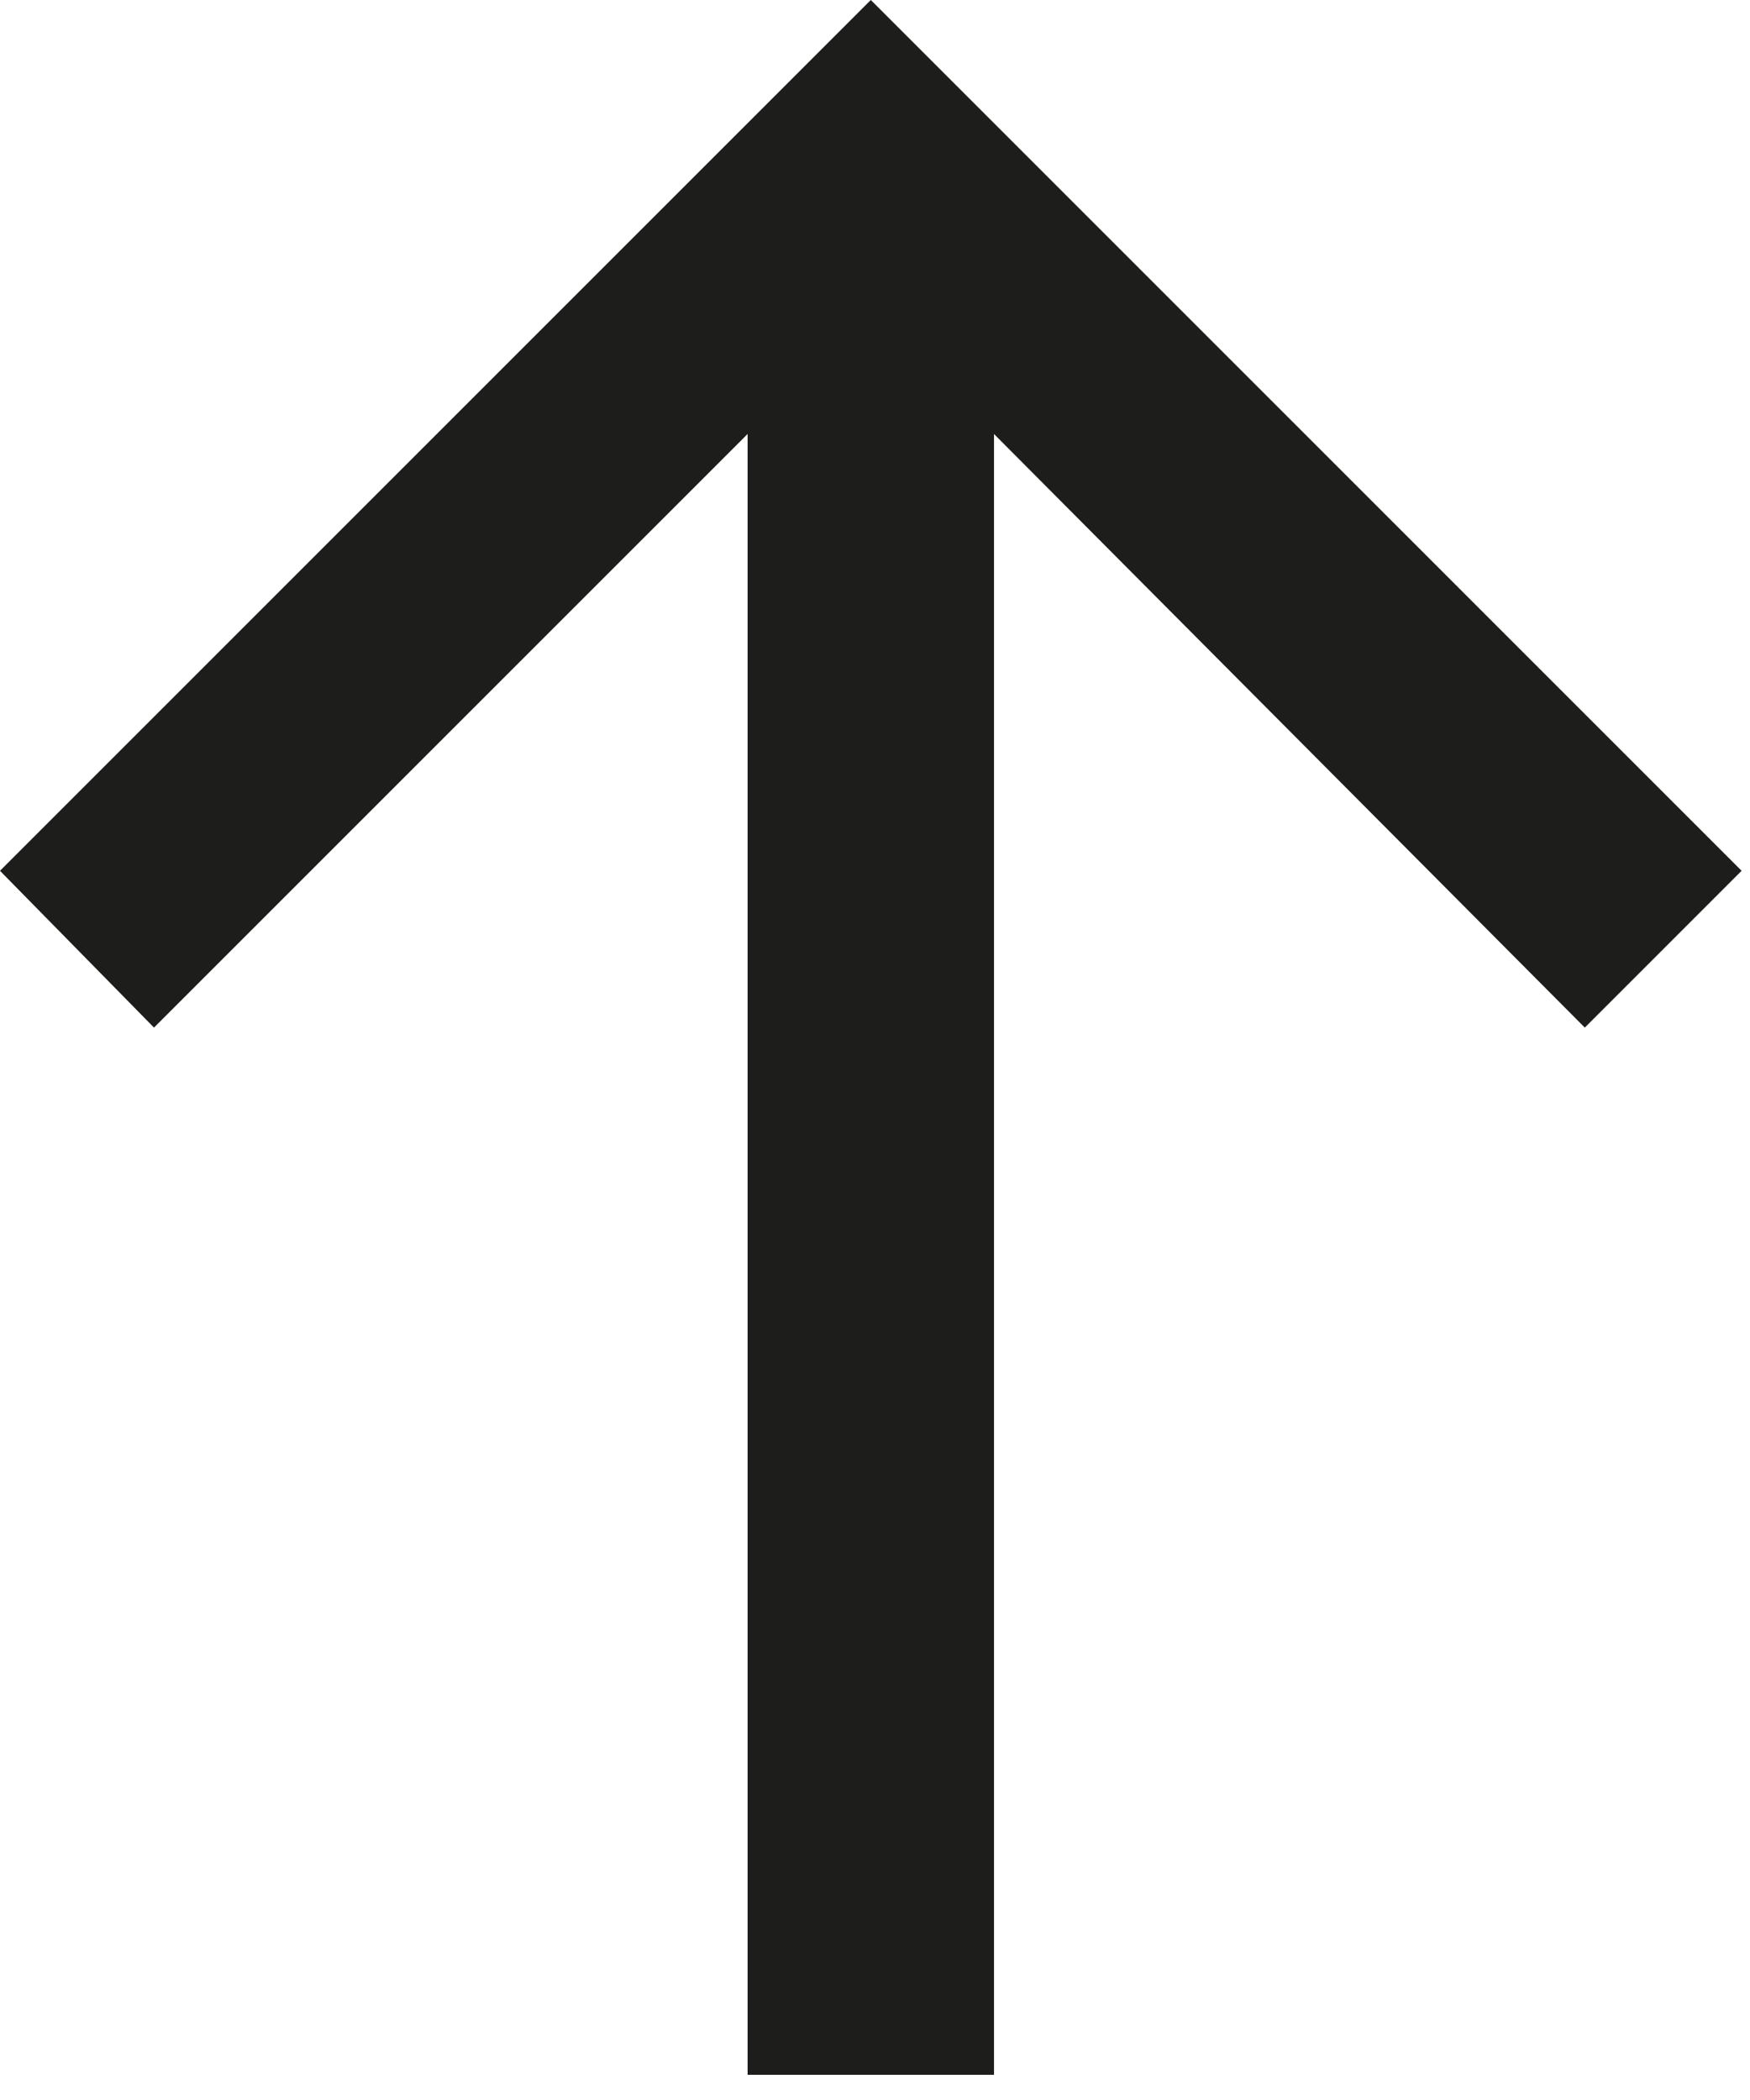 <svg width="25" height="30" viewBox="0 0 25 30" fill="none" xmlns="http://www.w3.org/2000/svg">
<path d="M10.68 6.2L2.2 14.68L0 12.44L12.44 0L24.88 12.44L22.64 14.68L14.2 6.2V29.64H10.68V6.2Z" fill="#1D1D1B"/>
</svg>
